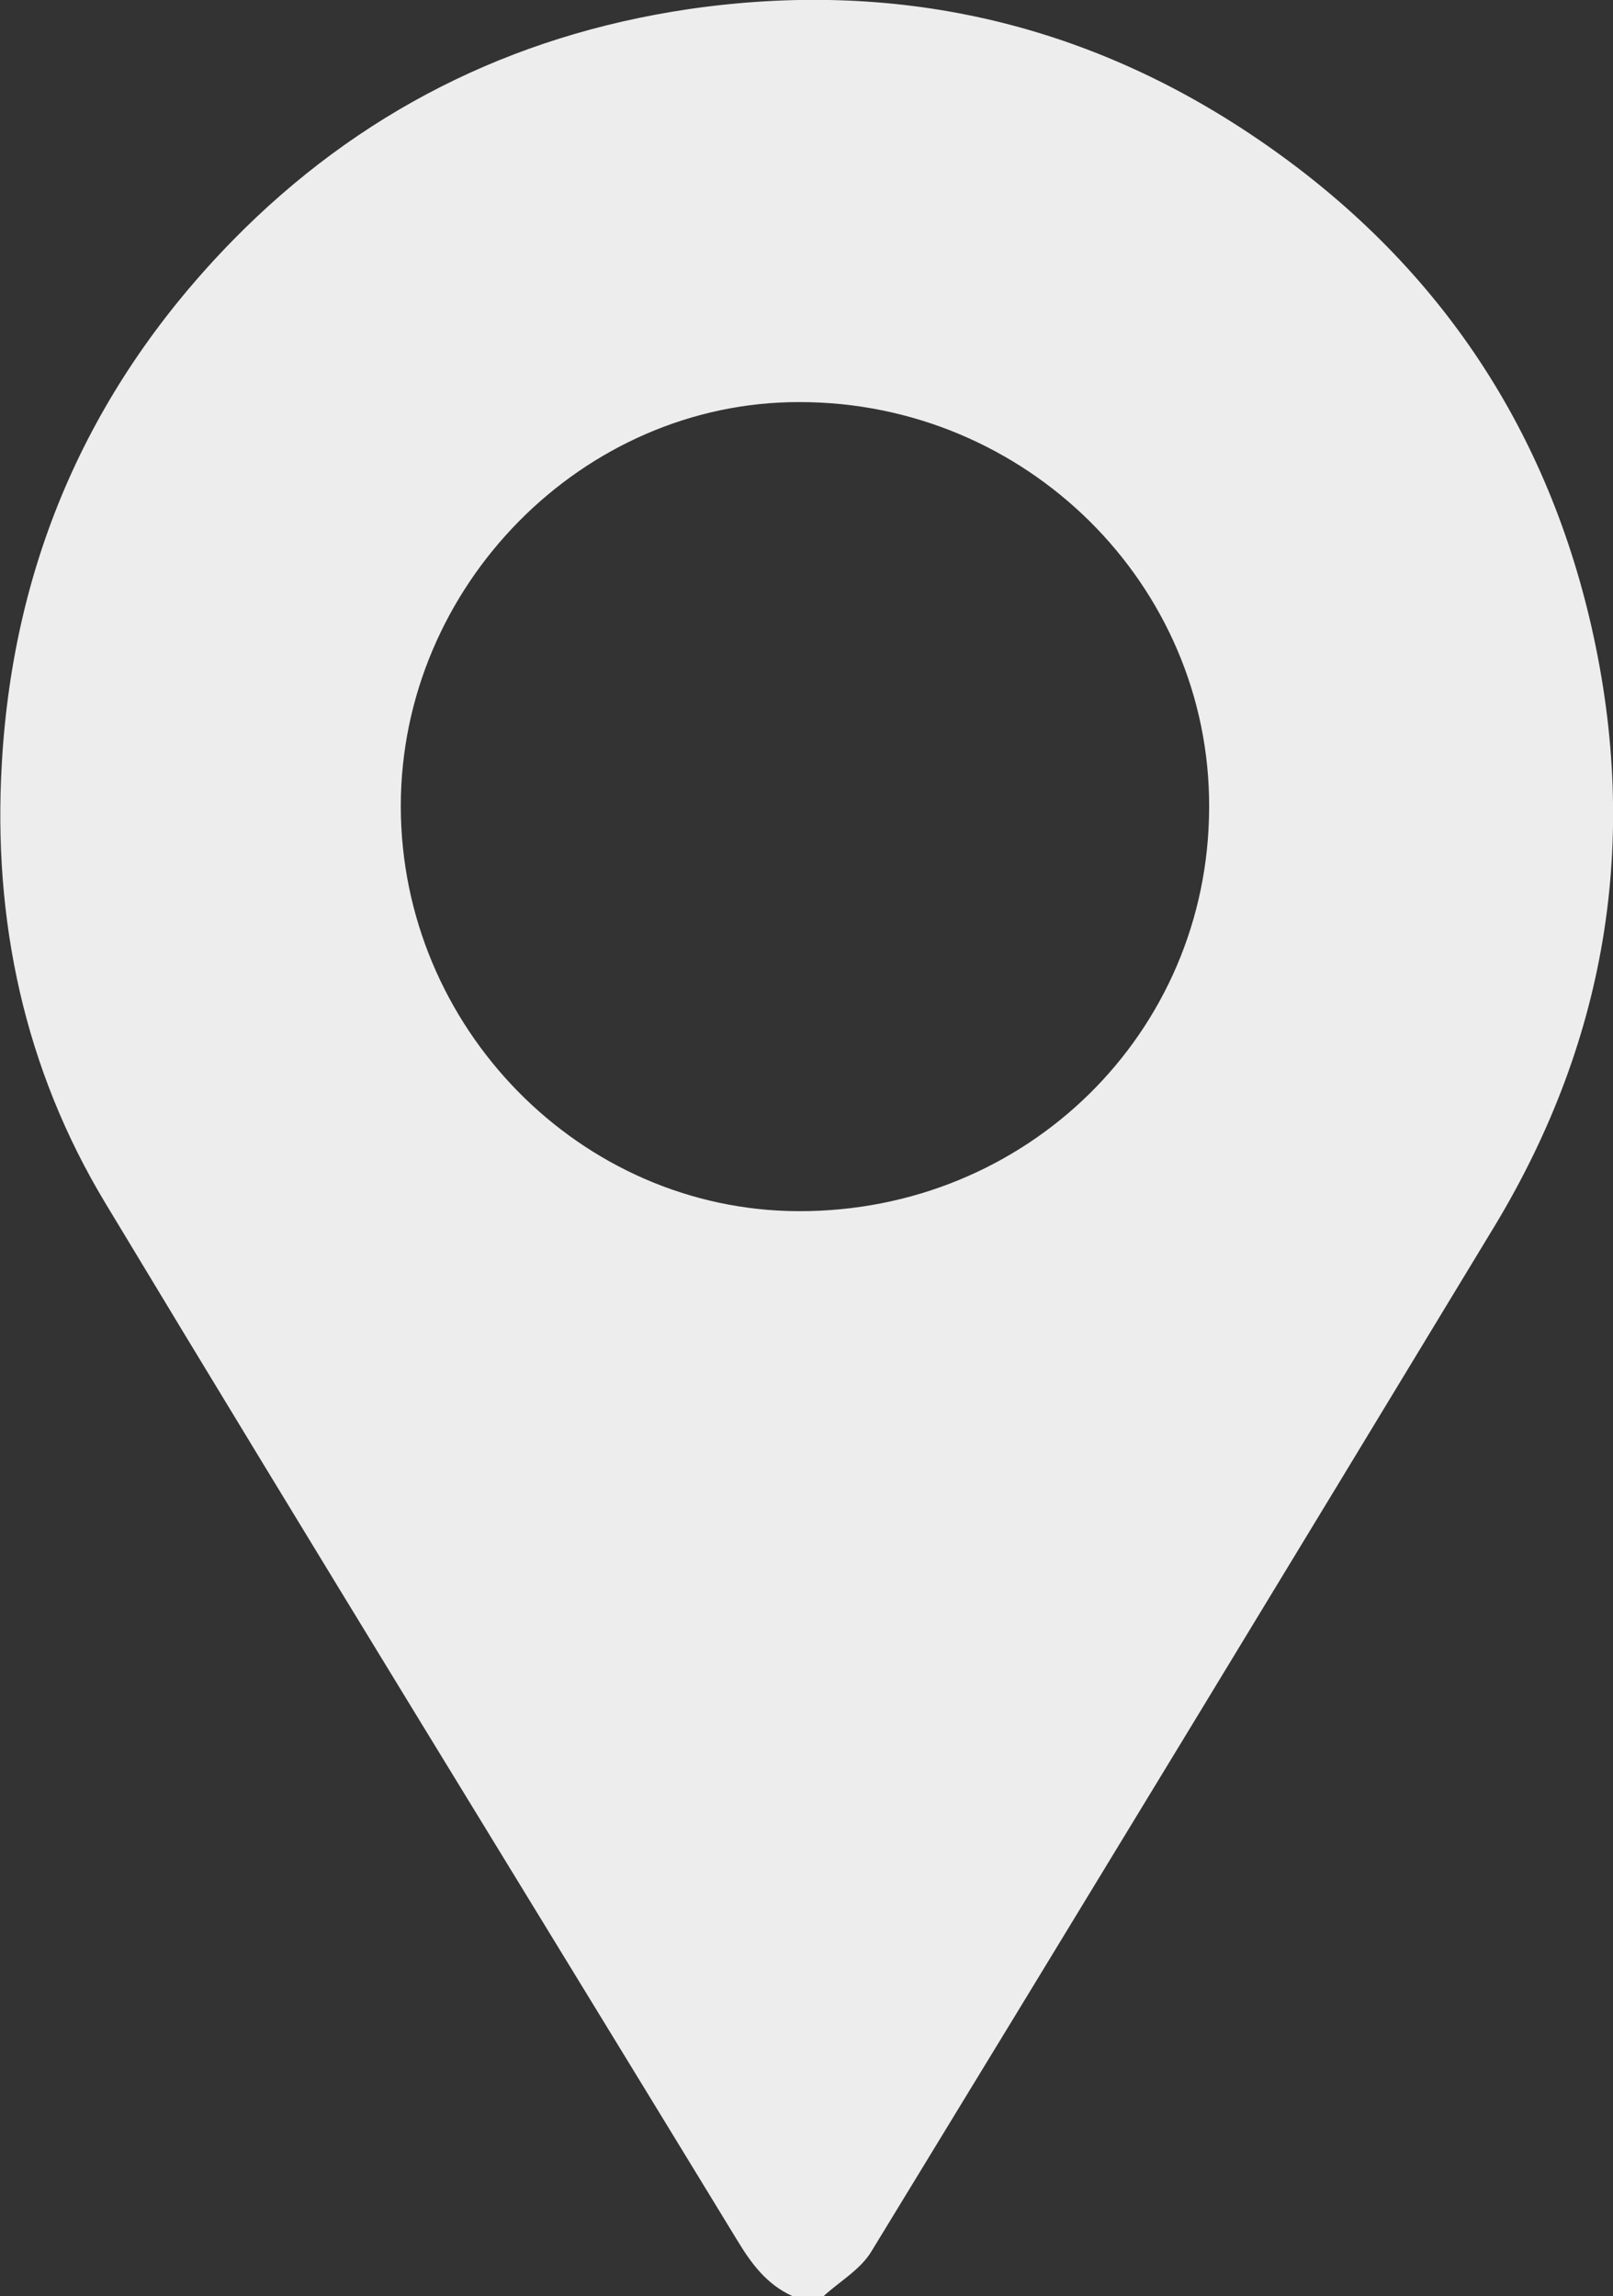 <?xml version="1.0" encoding="utf-8"?>
<!-- Generator: Adobe Illustrator 23.0.3, SVG Export Plug-In . SVG Version: 6.00 Build 0)  -->
<svg version="1.1" id="圖層_1" xmlns="http://www.w3.org/2000/svg" xmlns:xlink="http://www.w3.org/1999/xlink" x="0px" y="0px"
	 viewBox="0 0 263.2 374.6" style="enable-background:new 0 0 263.2 374.6;" xml:space="preserve">
<rect x="0" y="0" width="263.2" height="374.6" fill="#333333" stroke="none"/>
<style type="text/css">
	.st0{clip-path:url(#SVGID_2_);fill:#EDEDED;}
</style>
<g>
	<defs>
		<rect id="SVGID_1_" width="263.2" height="374.6"/>
	</defs>
	<clipPath id="SVGID_2_">
		<use xlink:href="#SVGID_1_"  style="overflow:visible;"/>
	</clipPath>
	<path class="st0" d="M259.3,100.6c-7.9-32.9-26.2-59-54.2-78C177,3.5,145.9-3.4,112.3,1.5C83.3,5.8,58.4,18.4,38,39.2
		c-23.1,23.6-35.8,52-37.7,85.3c-1.5,25.7,3.7,49.9,16.9,71.8c34.1,56.6,68.7,112.8,103.1,169.2c2.3,3.8,4.8,7.2,9,9.1h5.1
		c2.6-2.4,6-4.3,7.8-7.3c34-55.7,67.9-111.5,101.7-167.3C262.6,169,267.7,135.7,259.3,100.6 M130.3,197.6
		c-35.6-0.1-64.9-30-64.9-66.1c0-35.9,29.7-66,65.1-65.9c36.9,0,67,29.8,66.8,66.2C197.2,168.5,167.5,197.7,130.3,197.6"/>
</g>
</svg>
